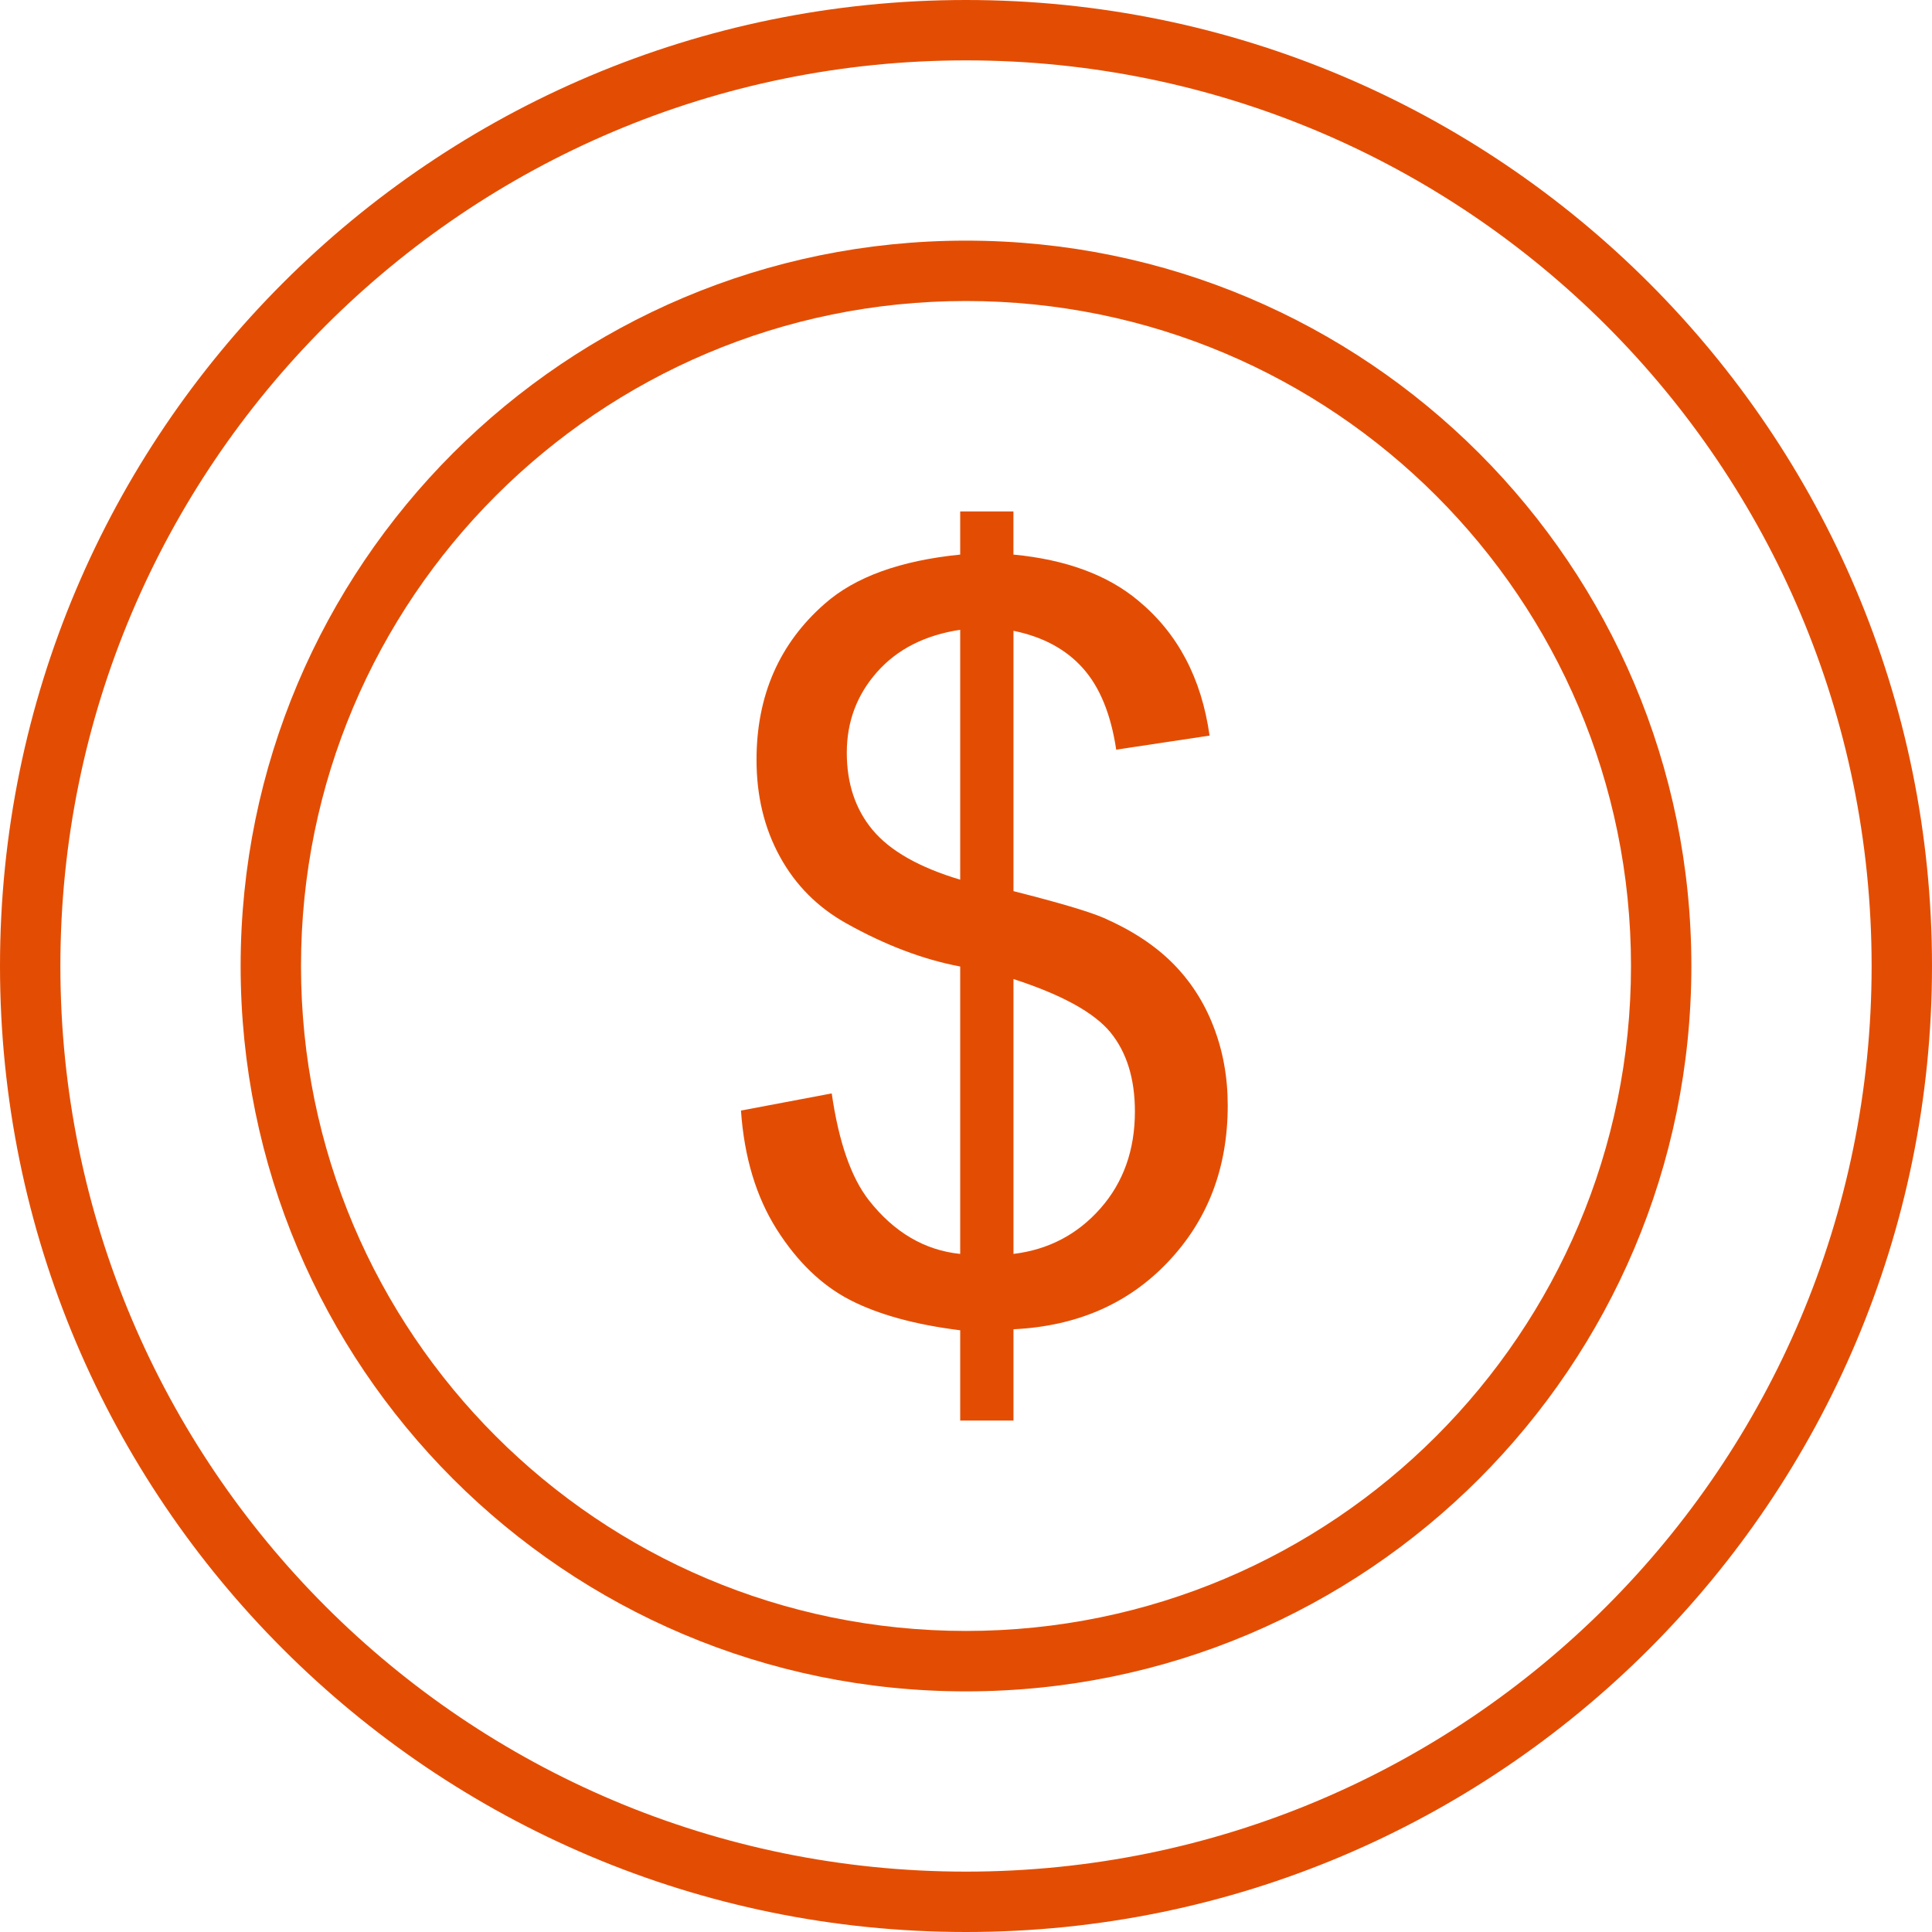 <?xml version="1.0" encoding="UTF-8"?>
<svg width="40px" height="40px" viewBox="0 0 40 40" version="1.1" xmlns="http://www.w3.org/2000/svg" xmlns:xlink="http://www.w3.org/1999/xlink">
    <title>ecom</title>
    <g id="ecom" stroke="none" stroke-width="1" fill="none" fill-rule="evenodd">
        <path d="M19.88,29.411 L19.88,27.542 C18.944,27.425 18.185,27.216 17.6,26.915 C17.014,26.613 16.507,26.124 16.082,25.454 C15.656,24.78 15.408,23.961 15.341,22.993 L17.22,22.638 C17.365,23.642 17.621,24.379 17.99,24.851 C18.514,25.517 19.146,25.886 19.88,25.961 L19.88,20.011 C19.11,19.865 18.326,19.567 17.522,19.117 C16.926,18.784 16.468,18.323 16.146,17.734 C15.823,17.145 15.663,16.479 15.663,15.731 C15.663,14.401 16.135,13.323 17.075,12.5 C17.706,11.943 18.642,11.607 19.88,11.482 L19.88,10.589 L20.982,10.589 L20.982,11.482 C22.067,11.585 22.933,11.904 23.567,12.436 C24.387,13.114 24.876,14.046 25.043,15.23 L23.11,15.521 C23,14.787 22.77,14.224 22.419,13.833 C22.071,13.443 21.592,13.184 20.983,13.06 L20.983,18.45 C21.922,18.688 22.546,18.872 22.851,19.004 C23.433,19.259 23.908,19.571 24.273,19.936 C24.642,20.305 24.926,20.741 25.121,21.245 C25.319,21.752 25.419,22.298 25.419,22.887 C25.419,24.184 25.004,25.262 24.181,26.128 C23.358,26.997 22.291,27.458 20.983,27.521 L20.983,29.411 L19.88,29.411 Z M19.88,13.039 C19.153,13.149 18.578,13.44 18.16,13.912 C17.742,14.383 17.532,14.94 17.532,15.585 C17.532,16.22 17.709,16.756 18.068,17.185 C18.426,17.614 19.029,17.958 19.88,18.213 L19.88,13.039 Z M20.982,25.961 C21.709,25.873 22.309,25.557 22.784,25.018 C23.259,24.479 23.497,23.809 23.497,23.011 C23.497,22.334 23.327,21.788 22.993,21.377 C22.656,20.965 21.986,20.596 20.983,20.27 L20.983,25.962 L20.982,25.961 Z" id="Shape" fill="#E34D03" fill-rule="nonzero"></path>
        <path d="M20,0 C25.523,0 30.523,2.239 34.142,5.858 C37.762,9.477 40,14.477 40,20 C40,25.523 37.761,30.523 34.142,34.142 C30.523,37.762 25.523,40 20,40 C14.477,40 9.477,37.761 5.858,34.142 C2.238,30.523 0,25.523 0,20 C0,14.477 2.239,9.477 5.858,5.858 C9.477,2.238 14.477,0 20,0 L20,0 Z M33.259,6.742 C29.865,3.349 25.178,1.25 20,1.25 C14.822,1.25 10.135,3.349 6.741,6.742 C3.348,10.135 1.25,14.823 1.25,20 C1.25,25.178 3.349,29.866 6.741,33.259 C10.134,36.652 14.822,38.75 20,38.75 C25.178,38.75 29.865,36.652 33.259,33.259 C36.652,29.866 38.75,25.178 38.75,20 C38.75,14.823 36.651,10.135 33.259,6.742 Z" id="Shape" fill="#E34D03" fill-rule="nonzero"></path>
        <path d="M20,4.982 C24.147,4.982 27.902,6.663 30.62,9.38 C33.337,12.098 35.018,15.853 35.018,20 C35.018,24.147 33.337,27.902 30.62,30.62 C27.902,33.337 24.147,35.018 20,35.018 C15.853,35.018 12.098,33.337 9.38,30.62 C6.663,27.902 4.982,24.147 4.982,20 C4.982,15.853 6.663,12.098 9.38,9.38 C12.098,6.663 15.853,4.982 20,4.982 L20,4.982 Z M29.735,10.264 C27.244,7.773 23.802,6.232 20,6.232 C16.198,6.232 12.756,7.773 10.265,10.264 C7.773,12.756 6.232,16.198 6.232,20 C6.232,23.801 7.773,27.243 10.265,29.735 C12.756,32.226 16.198,33.767 20,33.767 C23.802,33.767 27.244,32.226 29.735,29.735 C32.227,27.243 33.768,23.801 33.768,20 C33.768,16.198 32.227,12.756 29.735,10.264 Z" id="Shape" fill="#E34D03" fill-rule="nonzero"></path>
    </g>
</svg>